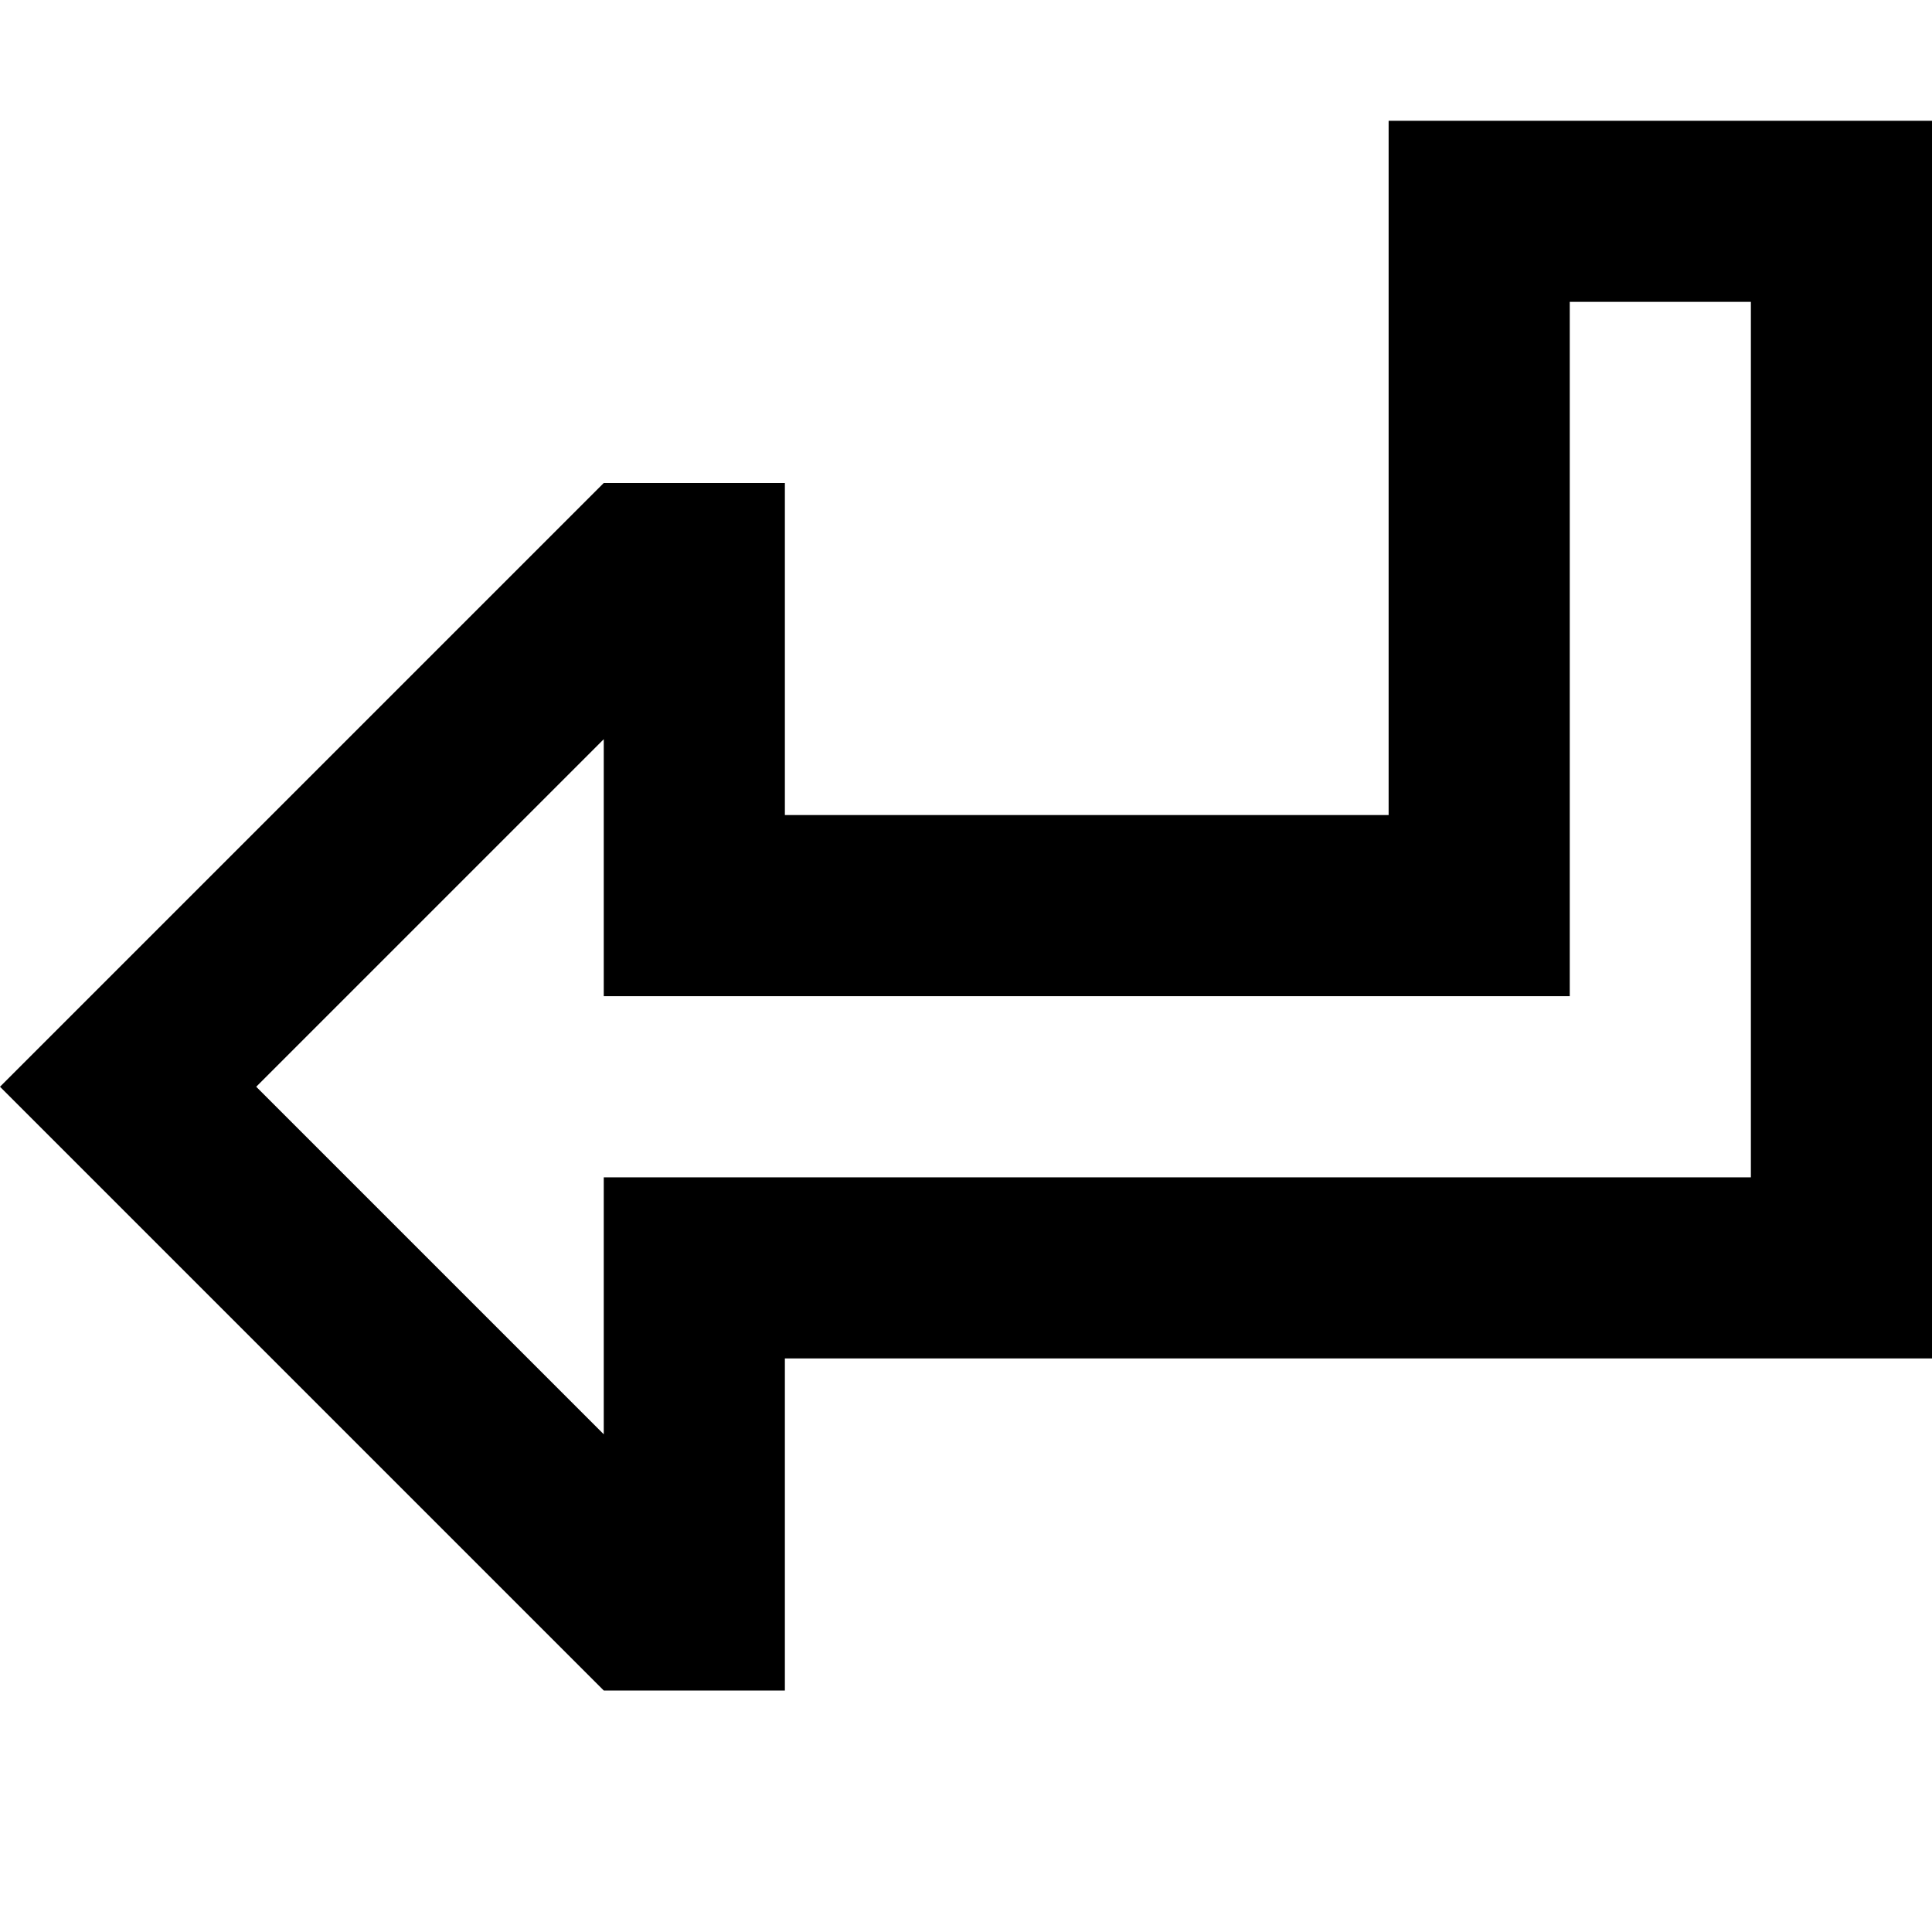 <svg xmlns="http://www.w3.org/2000/svg" viewBox="0 0 512 512"><!--! Font Awesome Pro 6.7.2 by @fontawesome - https://fontawesome.com License - https://fontawesome.com/license (Commercial License) Copyright 2024 Fonticons, Inc. --><path d="M160 264l48 0 160 0 48 0 0-48 0-136 48 0 0 232-256 0-48 0 0 48 0 20.1L67.9 288 160 195.9l0 20.1 0 48zM33.9 254.1L0 288l33.9 33.9L160 448l48 0 0-40 0-8 0-40 48 0 208 0 48 0 0-48 0-232 0-48-48 0-48 0-48 0 0 48 0 88 0 48-48 0-64 0-48 0 0-40 0-8 0-40-48 0L33.9 254.1z"/></svg>